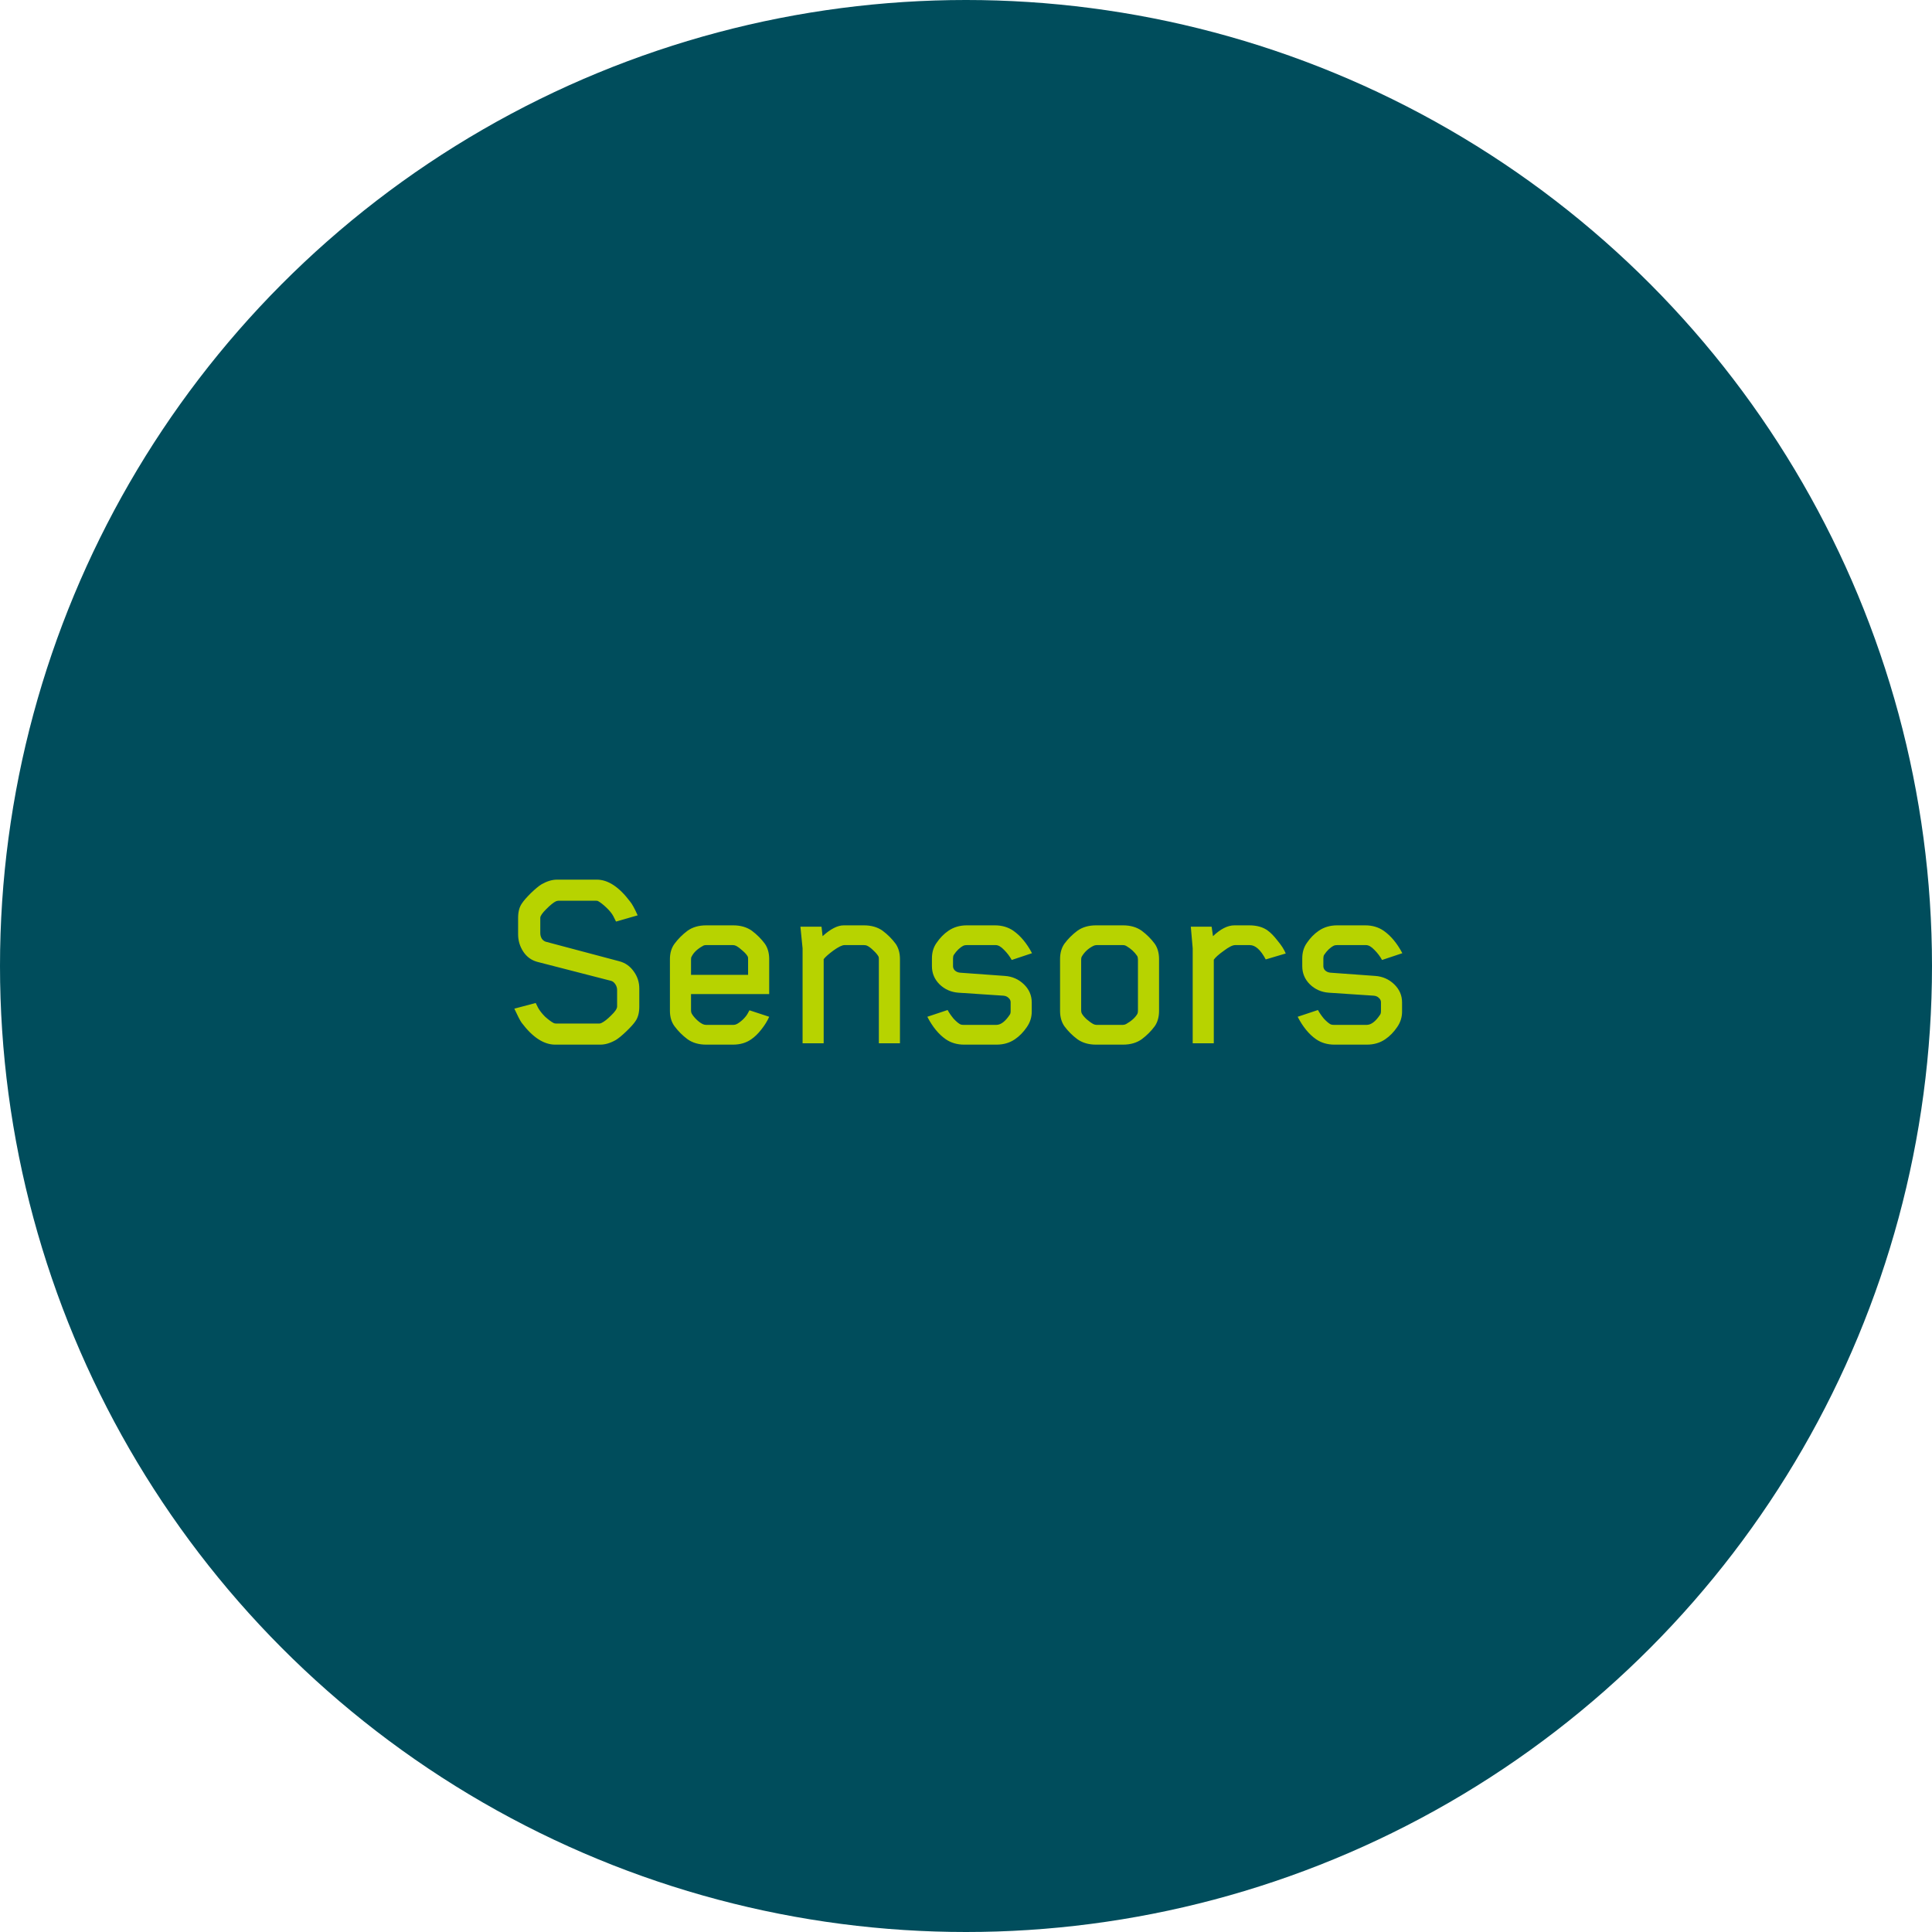 <svg width="150" height="150" viewBox="0 0 150 150" fill="none" xmlns="http://www.w3.org/2000/svg">
<circle cx="75" cy="75" r="75" fill="#004D5C"/>
<path d="M49.634 78.165C49.634 78.627 49.536 78.998 49.34 79.278C49.214 79.474 48.976 79.74 48.626 80.076C48.29 80.398 48.017 80.622 47.807 80.748C47.387 80.986 46.988 81.105 46.61 81.105H43.103C42.221 81.105 41.353 80.538 40.499 79.404C40.387 79.25 40.198 78.886 39.932 78.312L41.591 77.871L41.78 78.249C41.906 78.473 42.088 78.704 42.326 78.942C42.578 79.166 42.795 79.327 42.977 79.425C43.033 79.453 43.096 79.467 43.166 79.467H46.526C46.582 79.467 46.638 79.453 46.694 79.425C46.904 79.327 47.156 79.131 47.45 78.837C47.758 78.543 47.912 78.312 47.912 78.144V76.863C47.912 76.695 47.863 76.541 47.765 76.401C47.667 76.261 47.555 76.177 47.429 76.149L41.717 74.679C41.255 74.553 40.891 74.287 40.625 73.881C40.359 73.475 40.226 73.027 40.226 72.537V71.256C40.226 70.794 40.324 70.423 40.52 70.143C40.646 69.947 40.877 69.681 41.213 69.345C41.563 69.009 41.843 68.778 42.053 68.652C42.473 68.414 42.872 68.295 43.25 68.295H46.337C47.205 68.295 48.066 68.862 48.92 69.996C49.074 70.178 49.27 70.535 49.508 71.067L47.828 71.55L47.618 71.13C47.506 70.92 47.324 70.696 47.072 70.458C46.82 70.22 46.603 70.052 46.421 69.954C46.379 69.94 46.33 69.933 46.274 69.933H43.355C43.313 69.933 43.25 69.947 43.166 69.975C42.984 70.059 42.732 70.262 42.41 70.584C42.102 70.892 41.948 71.116 41.948 71.256V72.453C41.948 72.607 41.99 72.754 42.074 72.894C42.172 73.02 42.284 73.097 42.41 73.125L48.101 74.637C48.563 74.763 48.934 75.029 49.214 75.435C49.494 75.827 49.634 76.261 49.634 76.737V78.165ZM59.72 78.942C59.58 79.264 59.377 79.593 59.111 79.929C58.859 80.251 58.6 80.503 58.334 80.685C57.942 80.965 57.466 81.105 56.906 81.105H54.827C54.253 81.105 53.77 80.965 53.378 80.685C52.986 80.391 52.65 80.055 52.37 79.677C52.132 79.355 52.013 78.956 52.013 78.48V74.469C52.013 73.993 52.132 73.594 52.37 73.272C52.65 72.894 52.986 72.558 53.378 72.264C53.77 71.984 54.253 71.844 54.827 71.844H56.927C57.501 71.844 57.984 71.984 58.376 72.264C58.768 72.558 59.104 72.894 59.384 73.272C59.608 73.594 59.72 73.993 59.72 74.469V77.178H53.651V78.438C53.651 78.536 53.665 78.613 53.693 78.669C53.763 78.809 53.882 78.963 54.05 79.131C54.218 79.299 54.386 79.425 54.554 79.509C54.638 79.551 54.729 79.572 54.827 79.572H56.948C57.032 79.572 57.116 79.551 57.2 79.509C57.34 79.439 57.501 79.32 57.683 79.152C57.865 78.97 57.991 78.809 58.061 78.669L58.187 78.438L59.72 78.942ZM58.082 75.687V74.511C58.082 74.385 58.075 74.308 58.061 74.28C57.991 74.14 57.858 73.986 57.662 73.818C57.48 73.65 57.312 73.524 57.158 73.44C57.074 73.398 56.99 73.377 56.906 73.377H54.827C54.715 73.377 54.631 73.398 54.575 73.44C54.141 73.678 53.847 73.958 53.693 74.28C53.665 74.308 53.651 74.385 53.651 74.511V75.687H58.082ZM69.872 81H68.234V74.511C68.234 74.385 68.227 74.308 68.213 74.28C68.143 74.14 68.01 73.979 67.814 73.797C67.632 73.615 67.464 73.489 67.31 73.419C67.254 73.391 67.17 73.377 67.058 73.377H65.567C65.385 73.377 65.098 73.517 64.706 73.797C64.328 74.077 64.076 74.301 63.95 74.469V81H62.312V73.629L62.144 71.949H63.782L63.866 72.684C64.482 72.124 65.028 71.844 65.504 71.844H67.079C67.653 71.844 68.136 71.984 68.528 72.264C68.92 72.558 69.256 72.894 69.536 73.272C69.76 73.594 69.872 73.993 69.872 74.469V81ZM80.125 74.007L78.55 74.532C78.396 74.252 78.2 73.993 77.962 73.755C77.724 73.503 77.507 73.377 77.311 73.377H75.064C74.952 73.377 74.868 73.391 74.812 73.419C74.532 73.559 74.28 73.797 74.056 74.133C74.014 74.203 73.993 74.294 73.993 74.406V75.015C73.993 75.141 74.042 75.253 74.14 75.351C74.252 75.449 74.385 75.505 74.539 75.519L78.025 75.771C78.599 75.813 79.089 76.03 79.495 76.422C79.901 76.814 80.104 77.283 80.104 77.829V78.543C80.104 78.977 79.978 79.376 79.726 79.74C79.46 80.132 79.152 80.447 78.802 80.685C78.396 80.965 77.92 81.105 77.374 81.105H74.854C74.308 81.105 73.832 80.965 73.426 80.685C72.88 80.307 72.404 79.726 71.998 78.942L73.573 78.417C73.685 78.627 73.839 78.851 74.035 79.089C74.245 79.313 74.42 79.46 74.56 79.53C74.616 79.558 74.7 79.572 74.812 79.572H77.353C77.703 79.572 78.053 79.306 78.403 78.774C78.445 78.718 78.466 78.627 78.466 78.501V77.808C78.466 77.682 78.41 77.57 78.298 77.472C78.2 77.374 78.067 77.318 77.899 77.304L74.413 77.073C73.839 77.031 73.349 76.814 72.943 76.422C72.551 76.03 72.355 75.561 72.355 75.015V74.406C72.355 73.944 72.474 73.545 72.712 73.209C72.978 72.817 73.286 72.502 73.636 72.264C74.042 71.984 74.518 71.844 75.064 71.844H77.248C77.794 71.844 78.27 71.984 78.676 72.264C79.236 72.656 79.719 73.237 80.125 74.007ZM89.989 78.48C89.989 78.956 89.877 79.355 89.653 79.677C89.373 80.055 89.037 80.391 88.645 80.685C88.253 80.965 87.77 81.105 87.196 81.105H85.096C84.522 81.105 84.039 80.965 83.647 80.685C83.255 80.391 82.919 80.055 82.639 79.677C82.415 79.355 82.303 78.956 82.303 78.48V74.469C82.303 73.993 82.415 73.594 82.639 73.272C82.919 72.894 83.255 72.558 83.647 72.264C84.039 71.984 84.522 71.844 85.096 71.844H87.196C87.77 71.844 88.253 71.984 88.645 72.264C89.037 72.558 89.373 72.894 89.653 73.272C89.877 73.594 89.989 73.993 89.989 74.469V78.48ZM88.309 78.711C88.337 78.655 88.351 78.564 88.351 78.438V74.511C88.351 74.385 88.33 74.287 88.288 74.217C88.078 73.909 87.805 73.657 87.469 73.461C87.385 73.405 87.287 73.377 87.175 73.377H85.138C85.054 73.377 84.97 73.398 84.886 73.44C84.494 73.636 84.193 73.916 83.983 74.28C83.955 74.336 83.941 74.413 83.941 74.511V78.438C83.941 78.536 83.955 78.613 83.983 78.669C84.053 78.809 84.179 78.963 84.361 79.131C84.557 79.299 84.732 79.425 84.886 79.509C84.97 79.551 85.054 79.572 85.138 79.572H87.175C87.259 79.572 87.343 79.551 87.427 79.509C87.847 79.271 88.141 79.005 88.309 78.711ZM99.825 74.028L98.271 74.49C97.879 73.748 97.466 73.377 97.032 73.377H95.898C95.702 73.377 95.408 73.524 95.016 73.818C94.624 74.098 94.365 74.329 94.239 74.511V81H92.601V73.629L92.454 71.949H94.071L94.176 72.684C94.764 72.124 95.317 71.844 95.835 71.844H96.99C97.578 71.844 98.054 71.977 98.418 72.243C98.656 72.411 98.915 72.677 99.195 73.041C99.489 73.391 99.699 73.72 99.825 74.028ZM108.877 74.007L107.302 74.532C107.148 74.252 106.952 73.993 106.714 73.755C106.476 73.503 106.259 73.377 106.063 73.377H103.816C103.704 73.377 103.62 73.391 103.564 73.419C103.284 73.559 103.032 73.797 102.808 74.133C102.766 74.203 102.745 74.294 102.745 74.406V75.015C102.745 75.141 102.794 75.253 102.892 75.351C103.004 75.449 103.137 75.505 103.291 75.519L106.777 75.771C107.351 75.813 107.841 76.03 108.247 76.422C108.653 76.814 108.856 77.283 108.856 77.829V78.543C108.856 78.977 108.73 79.376 108.478 79.74C108.212 80.132 107.904 80.447 107.554 80.685C107.148 80.965 106.672 81.105 106.126 81.105H103.606C103.06 81.105 102.584 80.965 102.178 80.685C101.632 80.307 101.156 79.726 100.75 78.942L102.325 78.417C102.437 78.627 102.591 78.851 102.787 79.089C102.997 79.313 103.172 79.46 103.312 79.53C103.368 79.558 103.452 79.572 103.564 79.572H106.105C106.455 79.572 106.805 79.306 107.155 78.774C107.197 78.718 107.218 78.627 107.218 78.501V77.808C107.218 77.682 107.162 77.57 107.05 77.472C106.952 77.374 106.819 77.318 106.651 77.304L103.165 77.073C102.591 77.031 102.101 76.814 101.695 76.422C101.303 76.03 101.107 75.561 101.107 75.015V74.406C101.107 73.944 101.226 73.545 101.464 73.209C101.73 72.817 102.038 72.502 102.388 72.264C102.794 71.984 103.27 71.844 103.816 71.844H106C106.546 71.844 107.022 71.984 107.428 72.264C107.988 72.656 108.471 73.237 108.877 74.007Z" fill="#B7D300"/>
</svg>
